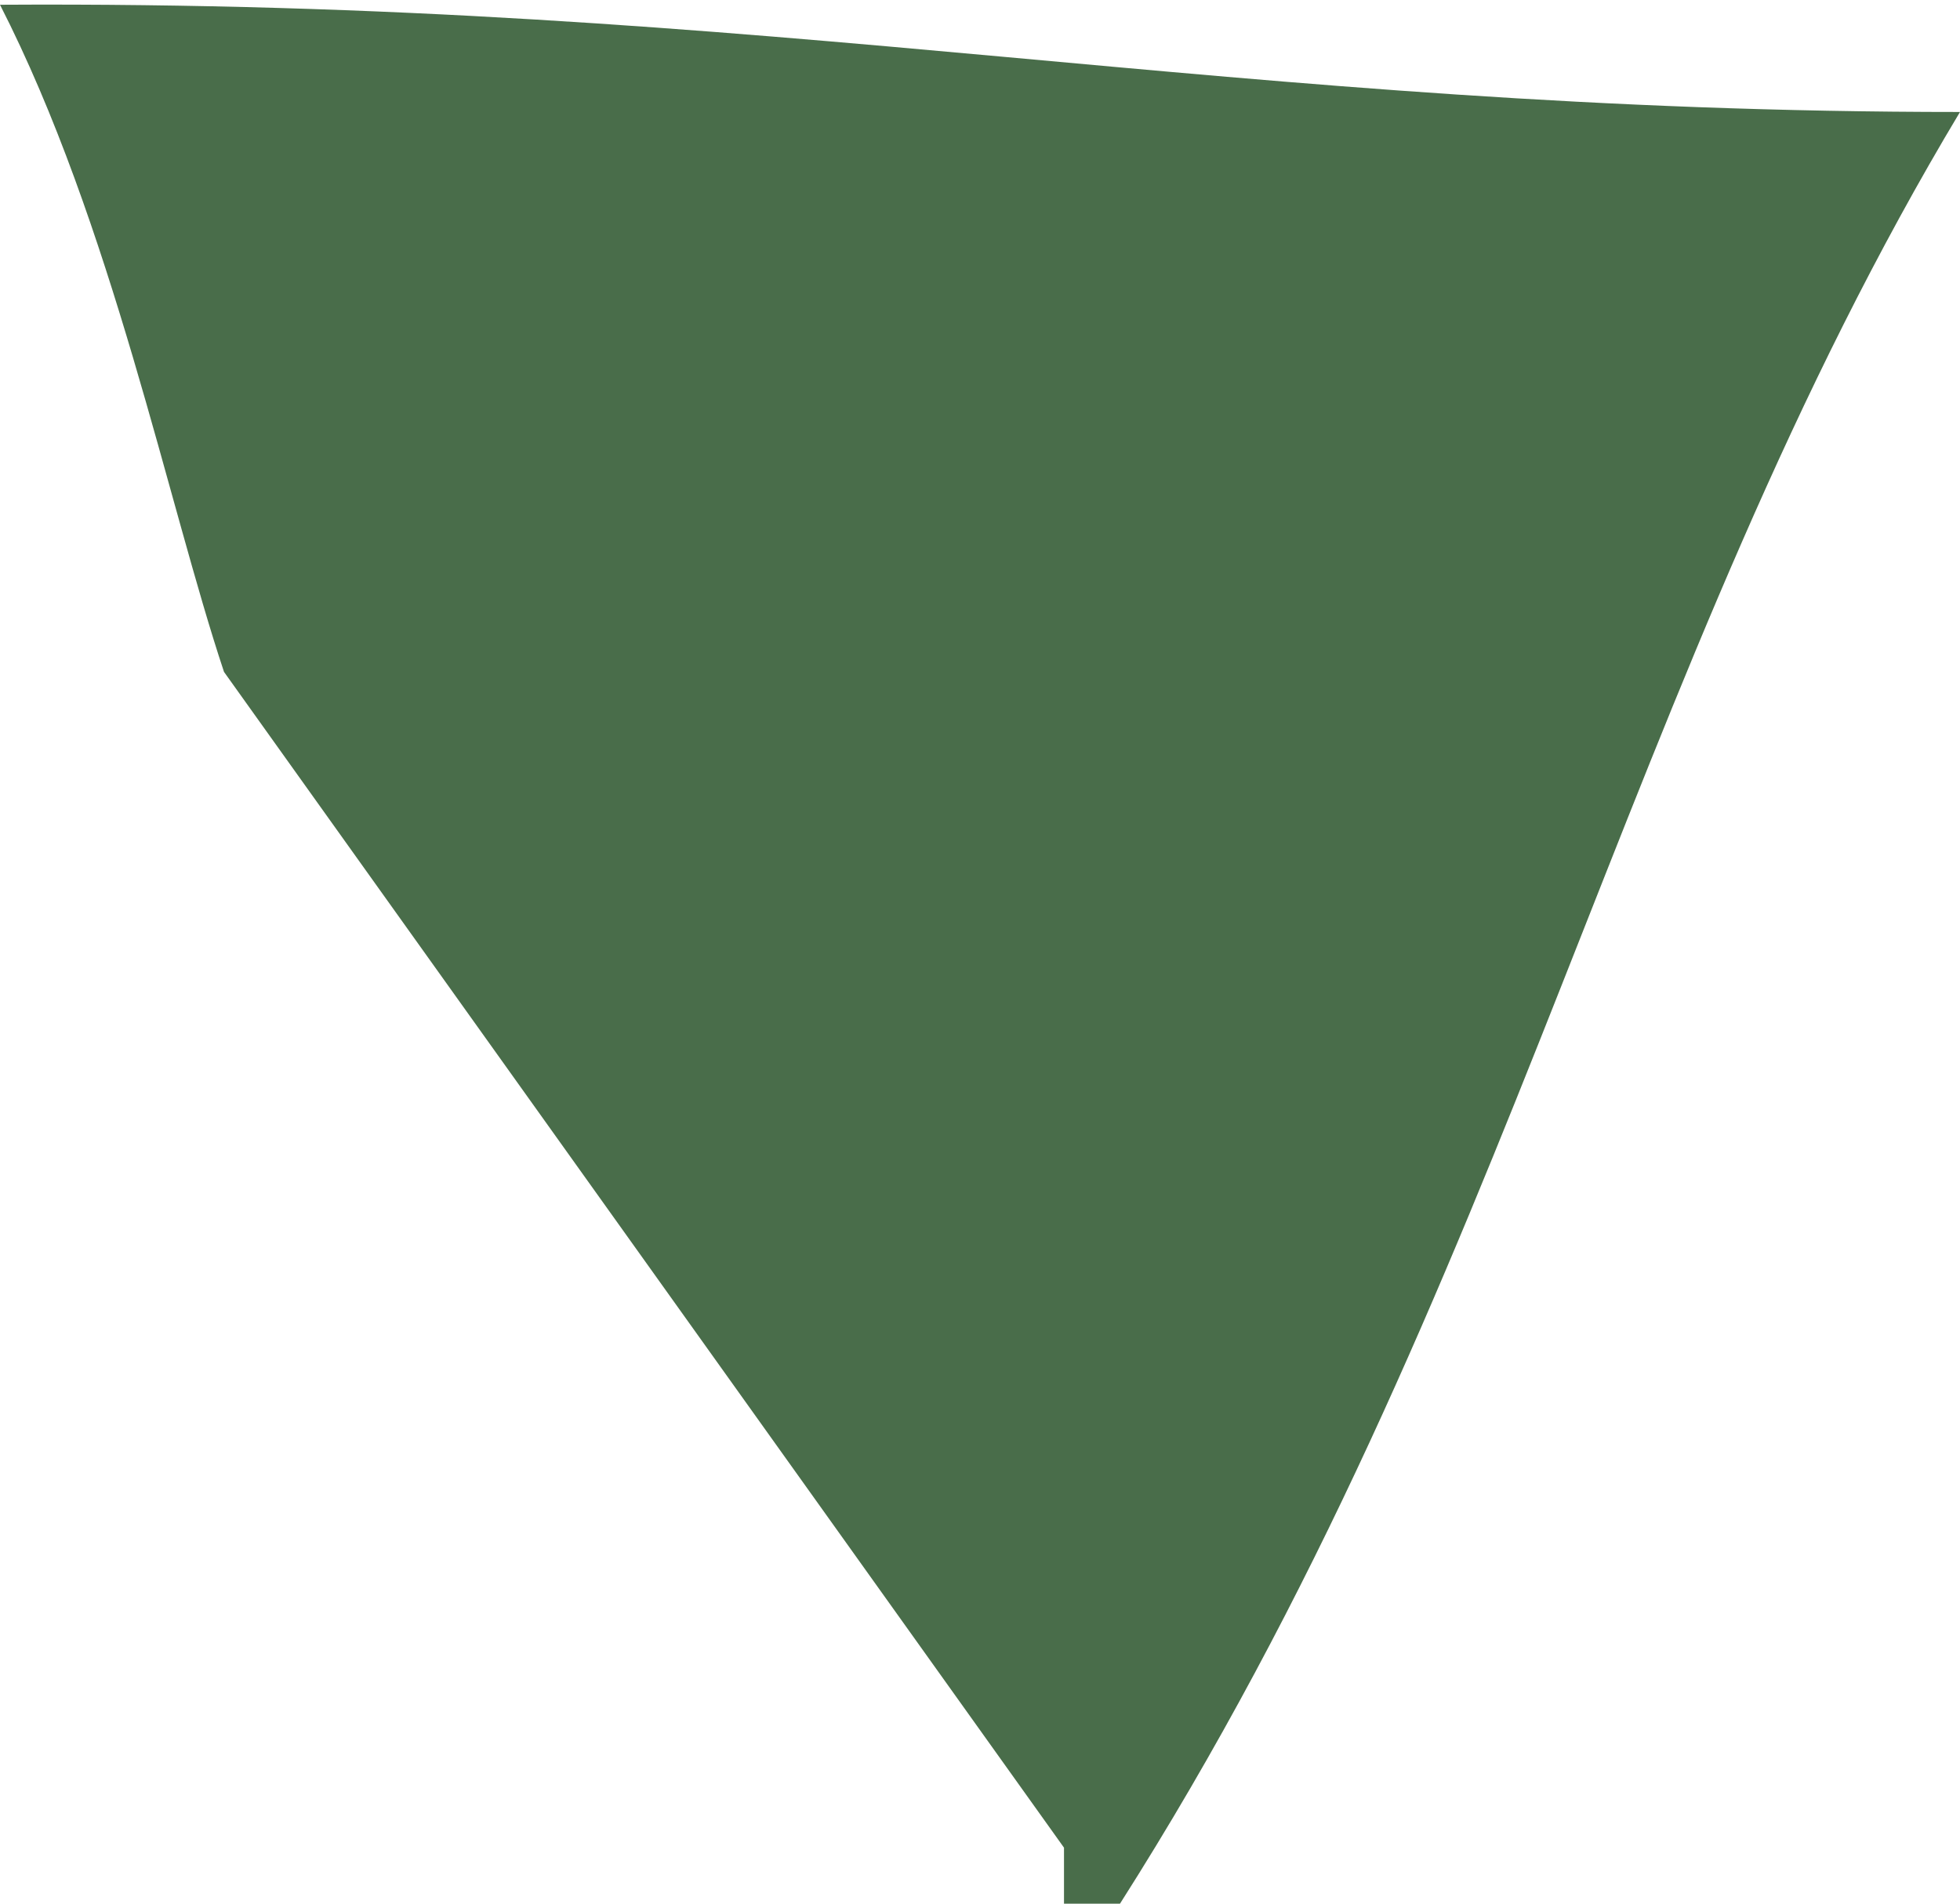 <?xml version="1.0" encoding="utf-8"?>
<svg xmlns="http://www.w3.org/2000/svg" fill="none" height="100%" overflow="visible" preserveAspectRatio="none" style="display: block;" viewBox="0 0 0.035 0.034" width="100%">
<path d="M0 8.48305e-05C0.014 -0 0.022 0.002 0.035 0.002C0.029 0.012 0.027 0.023 0.02 0.034C0.02 0.034 0.02 0.034 0.019 0.034V0.033C0.014 0.026 0.009 0.019 0.004 0.012C0.003 0.009 0.002 0.004 0 8.48305e-05Z" fill="#496D4A" id="path87"/>
</svg>